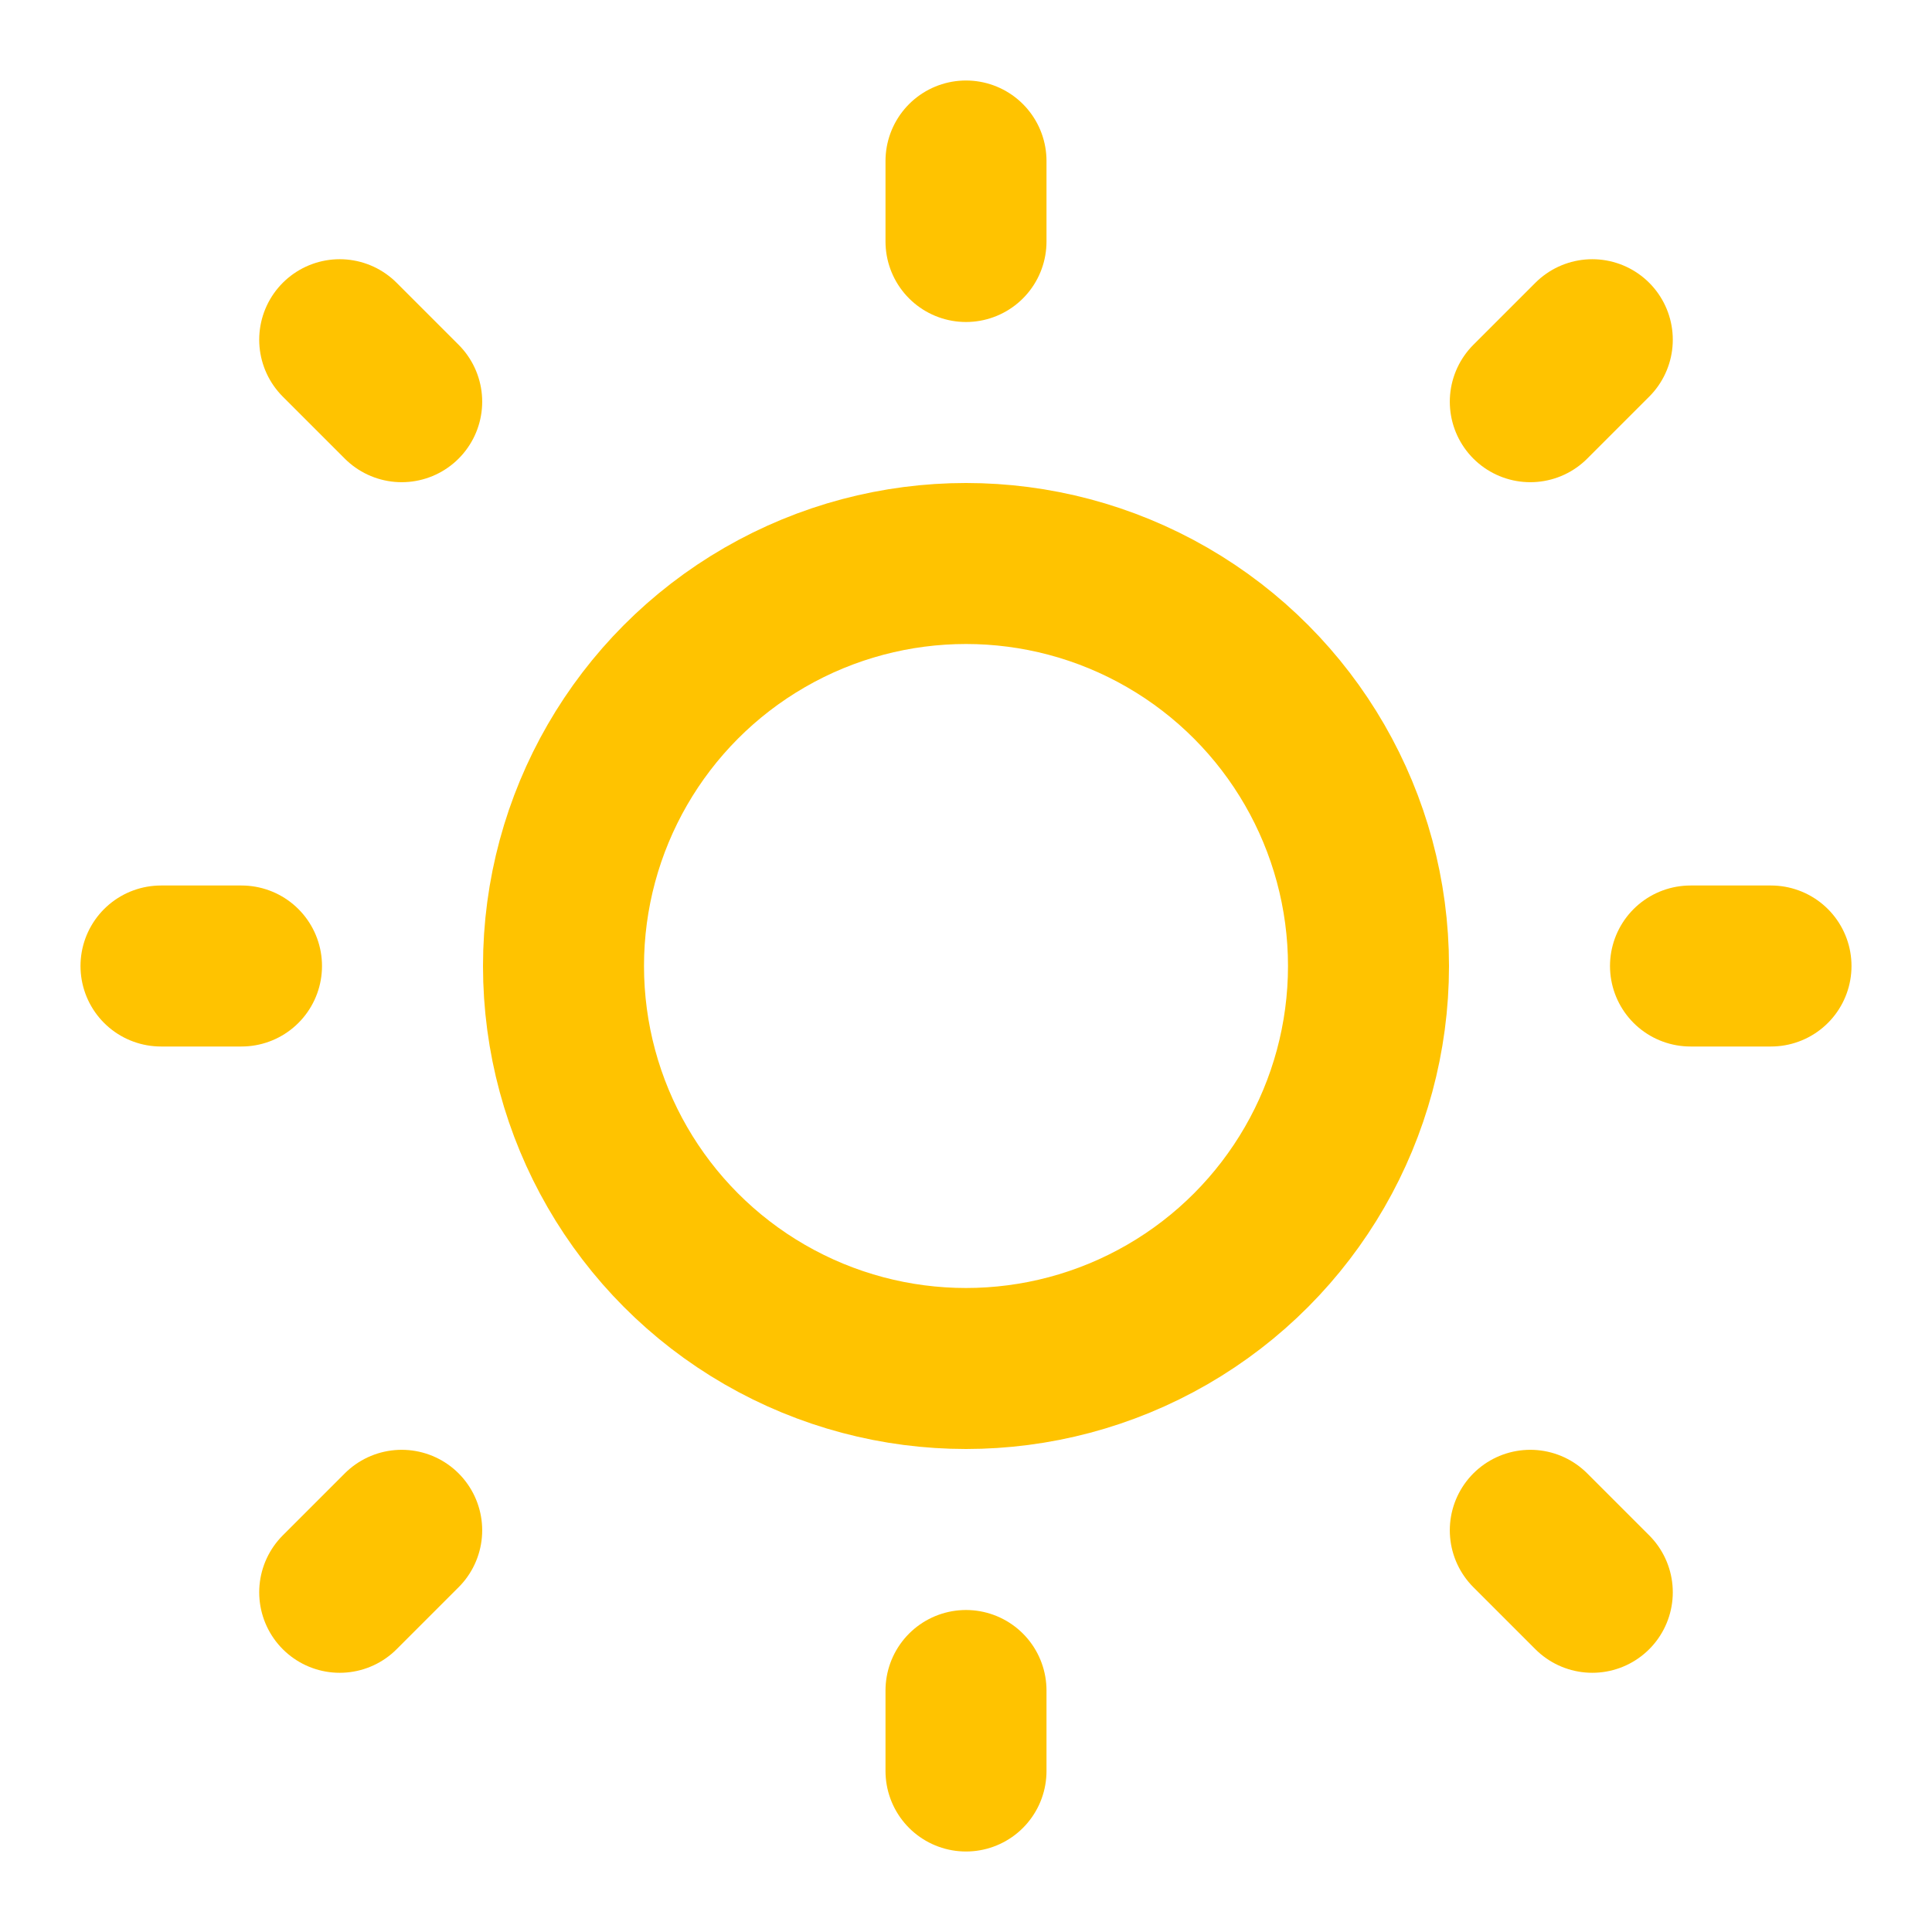 <svg xmlns="http://www.w3.org/2000/svg" width="32" height="32" viewBox="0 0 24 24" fill="none" stroke="#FFC300" stroke-width="2" stroke-linecap="round" stroke-linejoin="round">
  <path d="M12 2v1"></path>
  <path d="M12 21v1"></path>
  <path d="M4.22 4.22l.77.77"></path>
  <path d="M19.01 19.01l.77.77"></path>
  <path d="M2 12h1"></path>
  <path d="M21 12h1"></path>
  <path d="M4.22 19.78l.77-.77"></path>
  <path d="M19.01 4.99l.77-.77"></path>
  <circle cx="12" cy="12" r="5"></circle>
</svg>